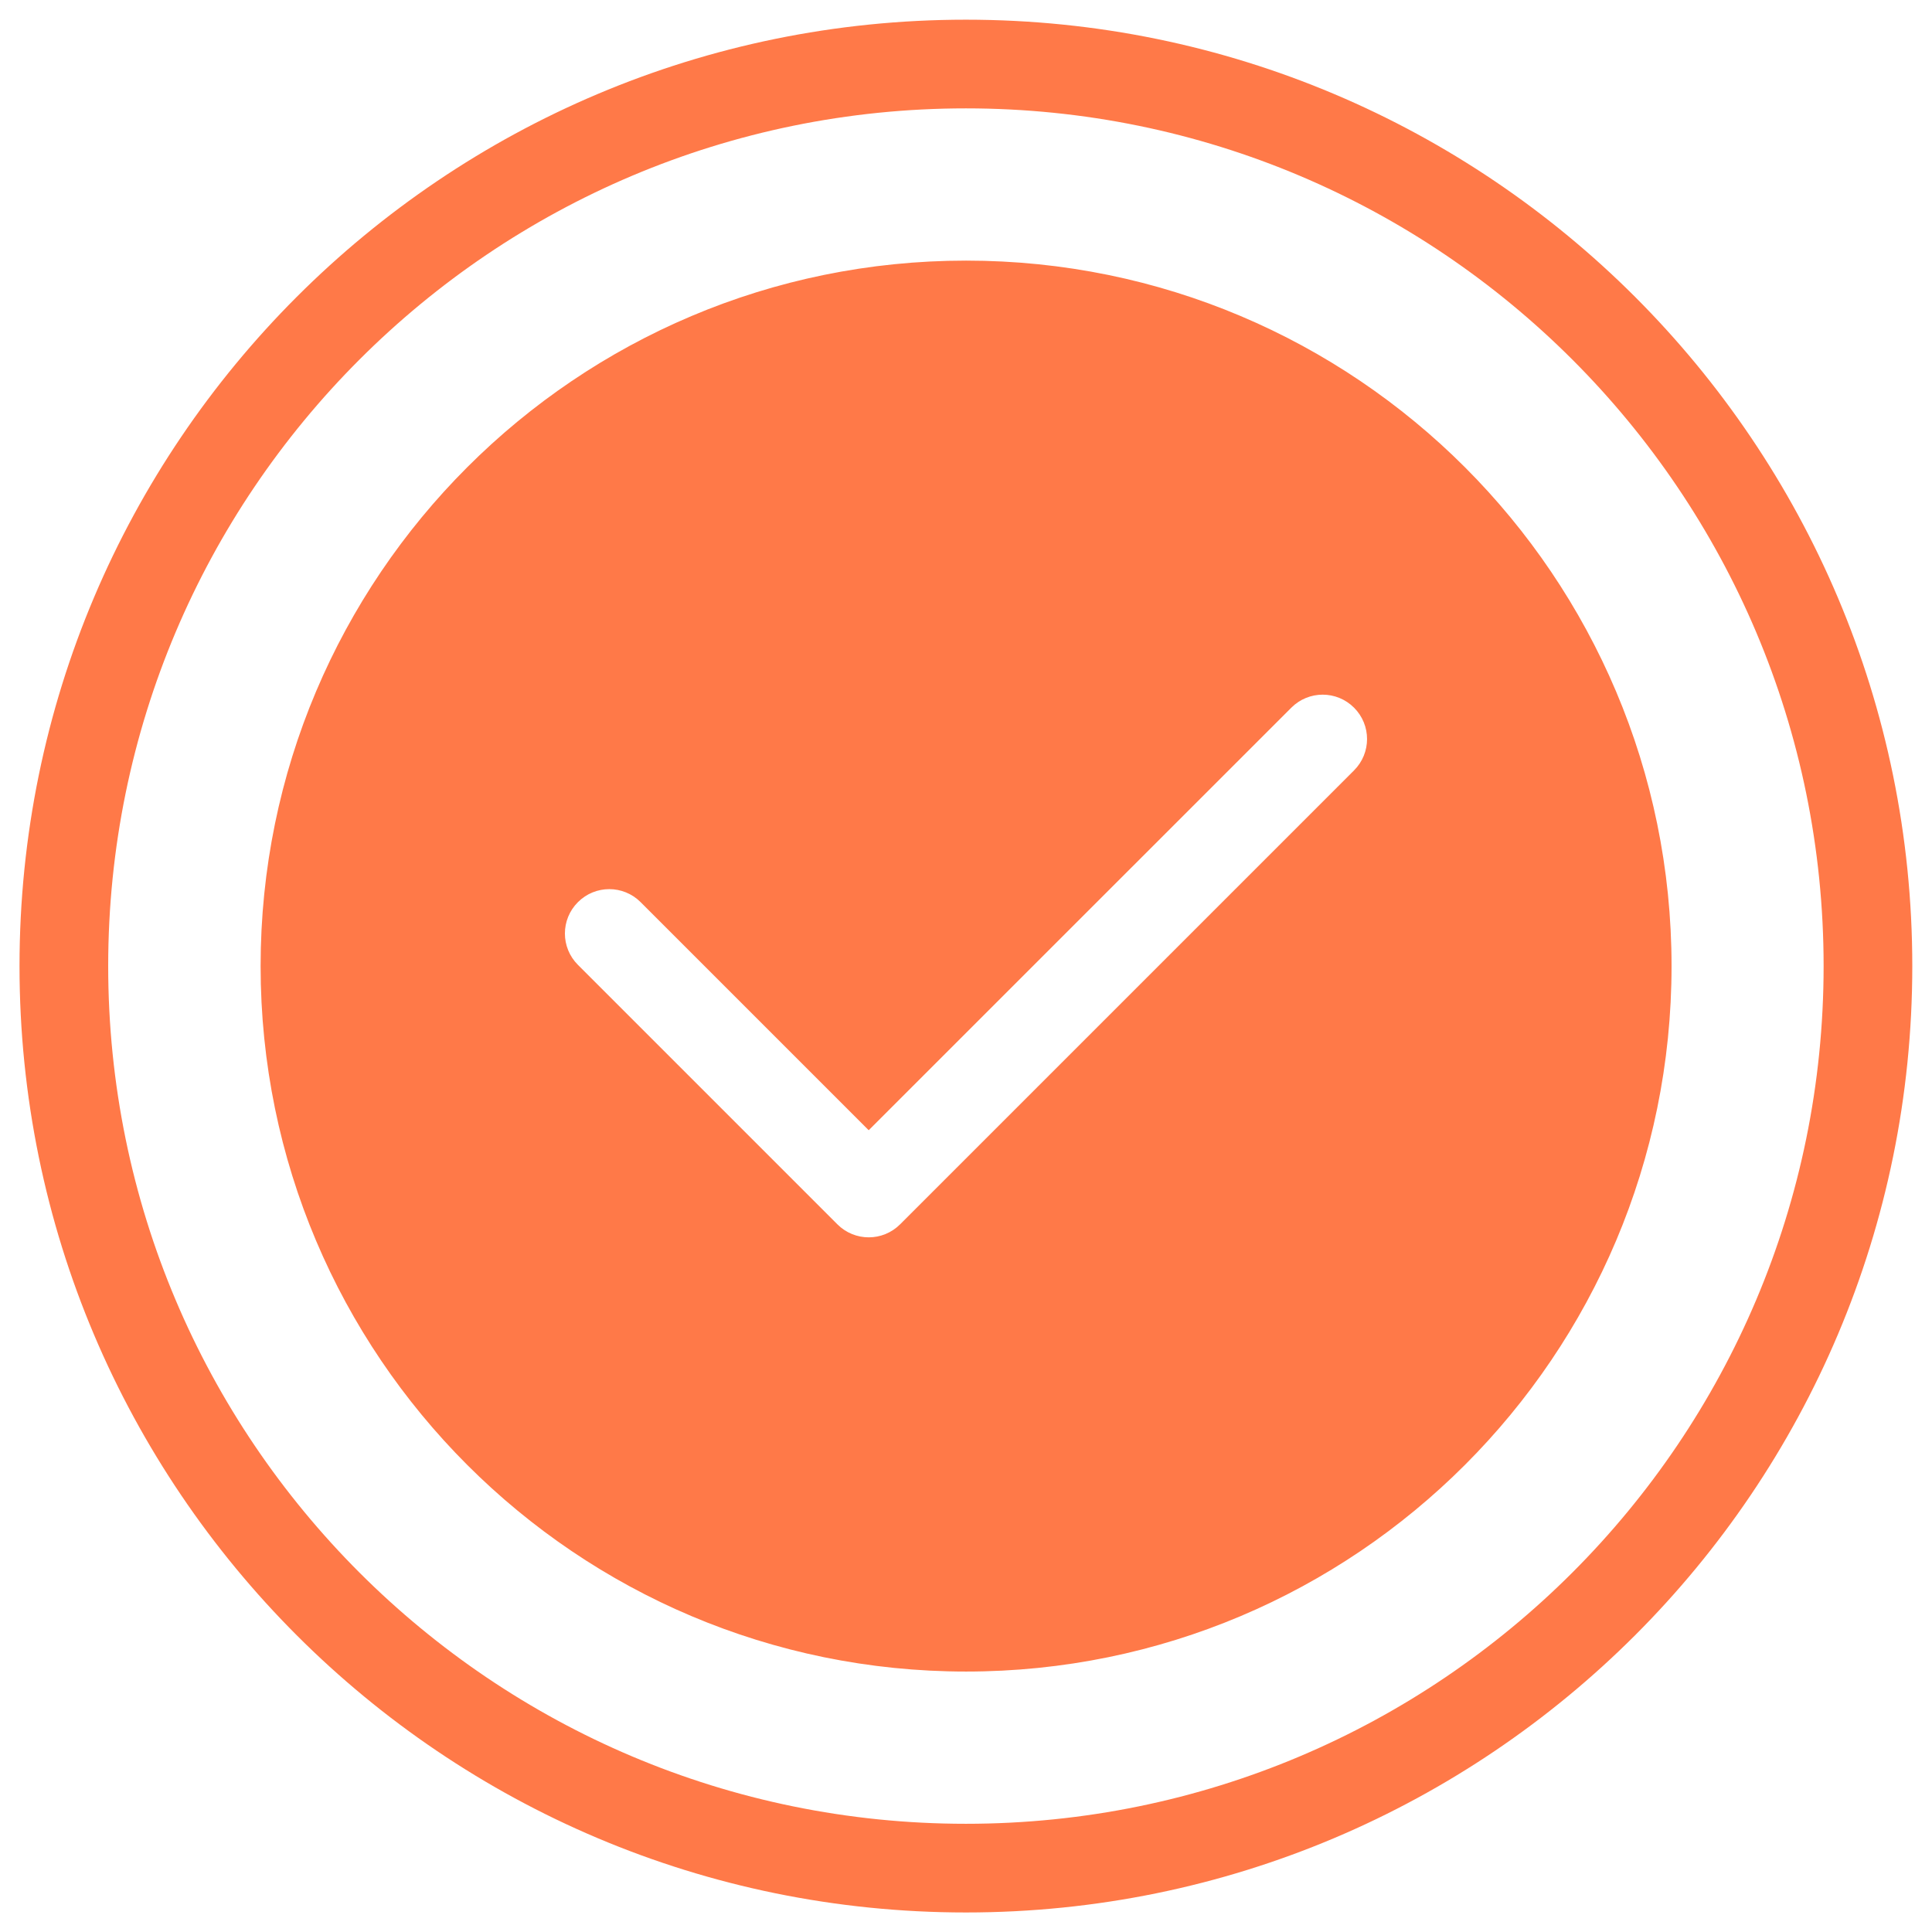 <?xml version="1.0" encoding="UTF-8"?> <svg xmlns="http://www.w3.org/2000/svg" viewBox="0 0 100 100" fill-rule="evenodd"><path d="m75.824 75.824c6.609-6.609 10.695-15.738 10.695-25.82 0-10.082-4.09-19.211-10.695-25.82-6.609-6.609-15.738-10.695-25.82-10.695-10.082 0-19.211 4.086-25.82 10.695s-10.695 15.738-10.695 25.82c0 10.082 4.086 19.211 10.695 25.82s15.738 10.695 25.82 10.695c10.082 0 19.211-4.086 25.82-10.695zm18.566-25.82c0 12.258-4.969 23.355-13.004 31.391-8.035 8.035-19.133 13.004-31.391 13.004-12.258 0-23.355-4.969-31.391-13.004-8.035-8.035-13.004-19.133-13.004-31.391 0-12.258 4.969-23.355 13.004-31.391 8.035-8.035 19.133-13.004 31.391-13.004 12.258 0 23.355 4.969 31.391 13.004 8.035 8.035 13.004 19.133 13.004 31.391zm-9.758-34.637c-8.863-8.863-21.109-14.348-34.637-14.348s-25.77 5.484-34.637 14.348c-8.863 8.863-14.348 21.109-14.348 34.637 0 13.523 5.484 25.77 14.348 34.637 8.863 8.863 21.109 14.348 34.637 14.348 13.523 0 25.77-5.484 34.637-14.348 8.863-8.863 14.348-21.109 14.348-34.637s-5.484-25.77-14.348-34.637zm-14.551 24.512-23.492 23.492c-0.898 0.898-2.348 0.898-3.246 0l-13.43-13.43c-0.898-0.898-0.898-2.348 0-3.246 0.898-0.898 2.348-0.898 3.246 0l11.805 11.805 21.875-21.871c0.898-0.898 2.348-0.898 3.246 0 0.898 0.898 0.898 2.348 0 3.246z" fill-rule="evenodd" fill="#ff7948"></path></svg> 